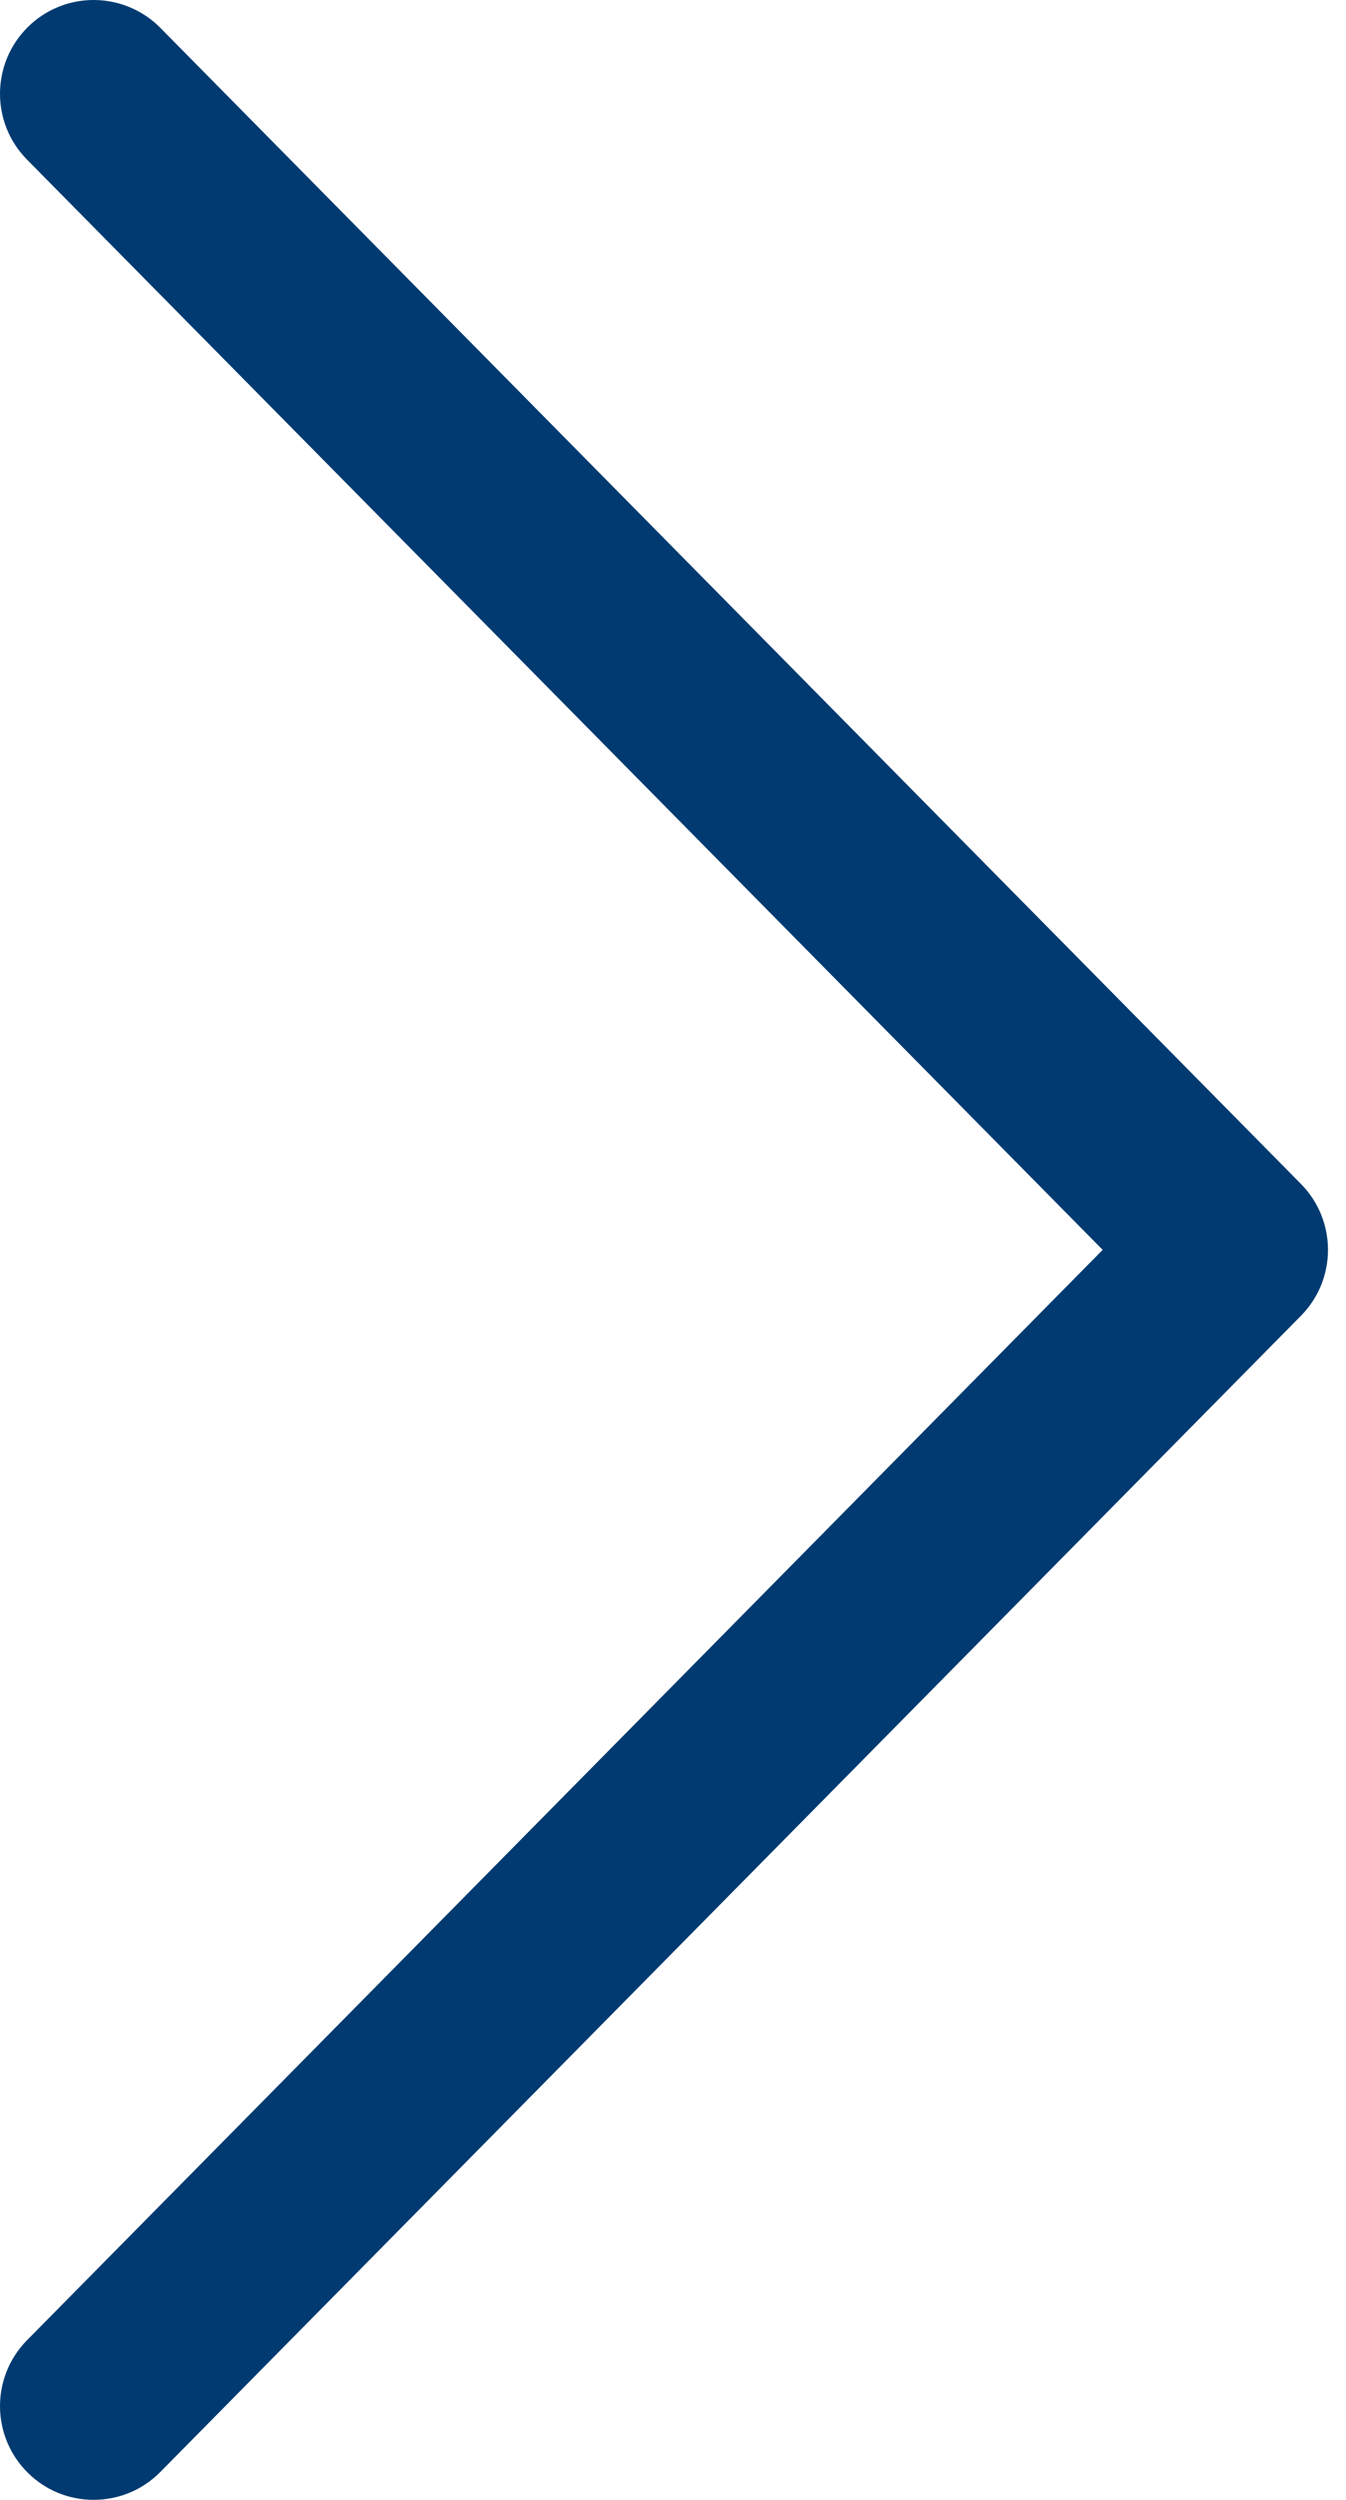 <?xml version="1.0" encoding="UTF-8"?>
<svg width="14px" height="26px" viewBox="0 0 14 26" version="1.1" xmlns="http://www.w3.org/2000/svg" xmlns:xlink="http://www.w3.org/1999/xlink">
    <!-- Generator: Sketch 60.1 (88133) - https://sketch.com -->
    <title>chevron-right-blue</title>
    <desc>Created with Sketch.</desc>
    <g id="Page-1" stroke="none" stroke-width="1" fill="none" fill-rule="evenodd">
        <g id="chevron-right-blue" transform="translate(-1, 0)" fill="#003A70" fill-rule="nonzero">
            <path d="M13.144,0.291 L1.28,12.316 C0.906,12.696 0.906,13.306 1.28,13.686 L13.144,25.71 C13.325,25.894 13.573,25.998 13.831,26 C14.09,26.002 14.338,25.901 14.522,25.719 C14.905,25.34 14.909,24.723 14.531,24.34 L3.343,13.001 L14.531,1.661 C14.909,1.277 14.905,0.66 14.522,0.282 C14.34,0.101 14.094,0 13.837,0.001 C13.576,0.001 13.327,0.105 13.144,0.291 Z" id="Arrow_Right_32px" transform="translate(7.906, 13) rotate(180) translate(-7.906, -13) "></path>
        </g>
    </g>
</svg>